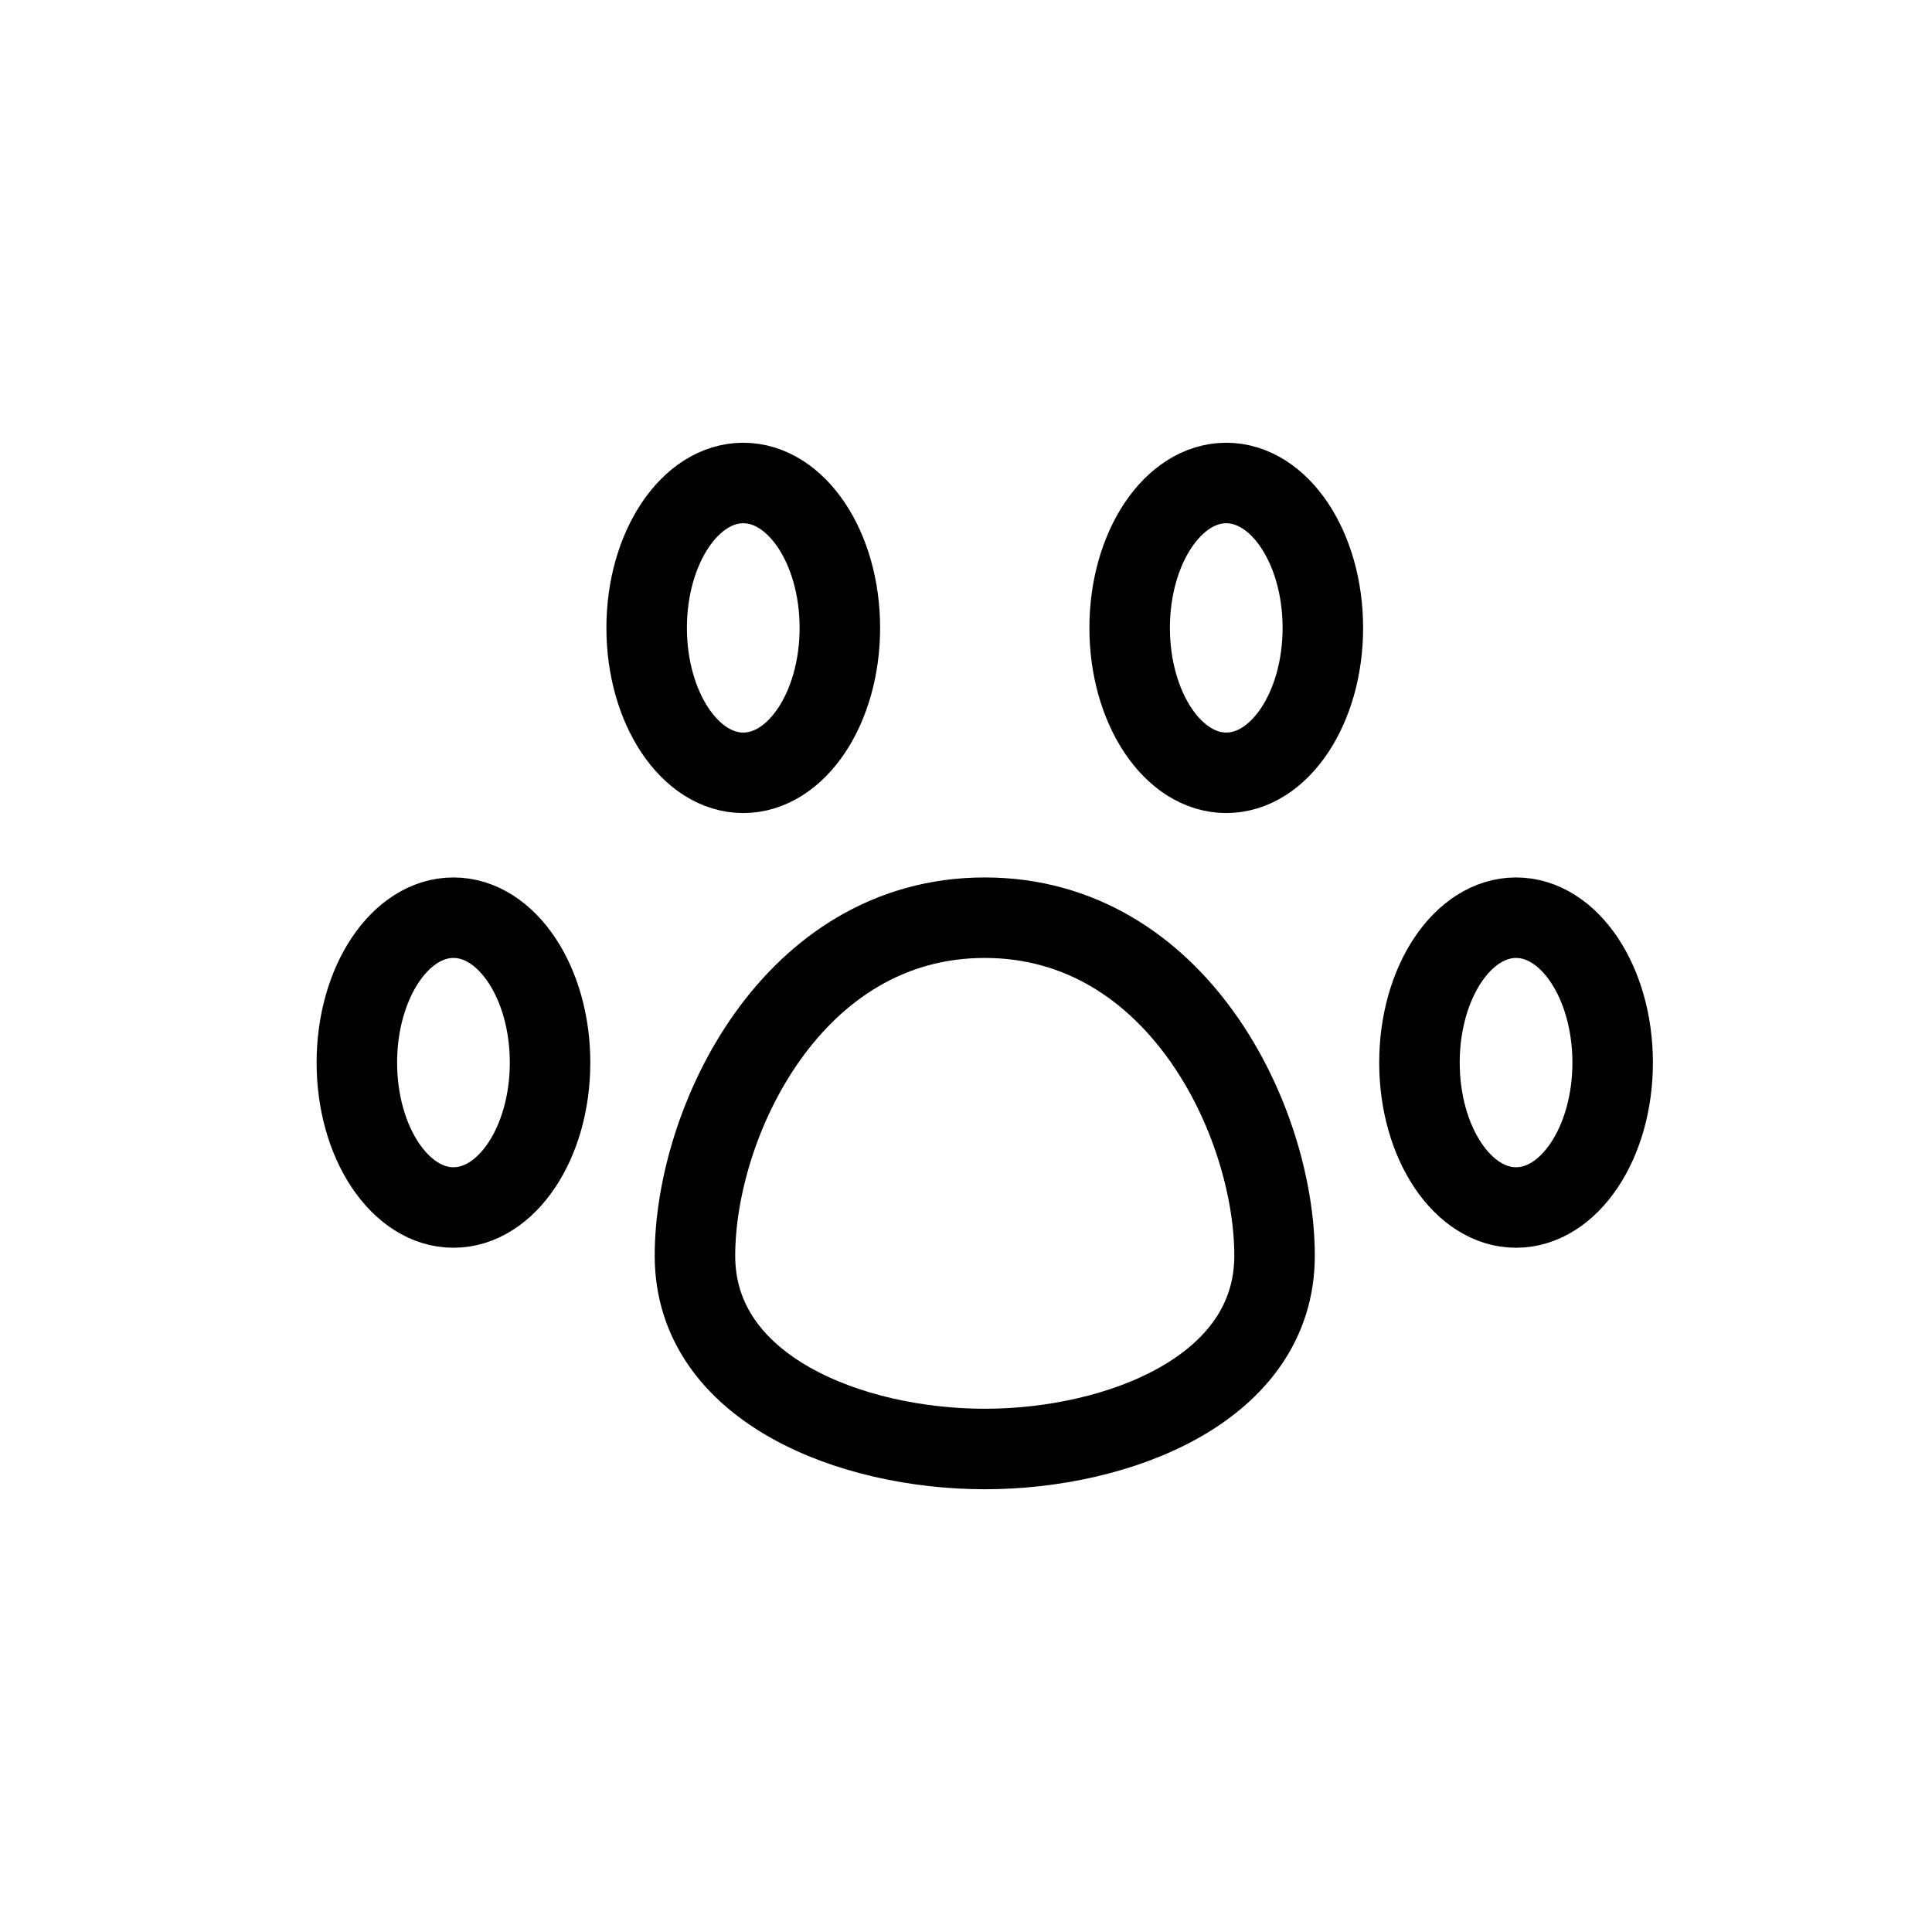 <svg width="24" height="24" viewBox="0 0 24 24" fill="none" xmlns="http://www.w3.org/2000/svg">
    <g style="mix-blend-mode:multiply">
        <path fill-rule="evenodd" clip-rule="evenodd"
            d="M4.433 13.2C4.433 14.194 4.971 15 5.633 15C6.296 15 6.833 14.194 6.833 13.2C6.833 12.206 6.296 11.4 5.633 11.4C4.971 11.4 4.433 12.206 4.433 13.2ZM8.033 7.8C8.033 8.794 8.571 9.6 9.233 9.6C9.896 9.6 10.433 8.794 10.433 7.8C10.433 6.806 9.896 6 9.233 6C8.571 6 8.033 6.806 8.033 7.8ZM14.033 7.8C14.033 8.794 14.57 9.6 15.233 9.6C15.896 9.6 16.433 8.794 16.433 7.8C16.433 6.806 15.896 6 15.233 6C14.57 6 14.033 6.806 14.033 7.8ZM17.633 13.2C17.633 14.194 18.17 15 18.833 15C19.496 15 20.033 14.194 20.033 13.2C20.033 12.206 19.496 11.4 18.833 11.4C18.17 11.4 17.633 12.206 17.633 13.2ZM15.833 15.6C15.833 17.256 13.889 18 12.233 18C10.577 18 8.633 17.256 8.633 15.6C8.633 13.944 9.833 11.4 12.233 11.4C14.633 11.4 15.833 13.944 15.833 15.6Z"
            stroke="#000" stroke-linecap="round" stroke-linejoin="round" />
    </g>
</svg>